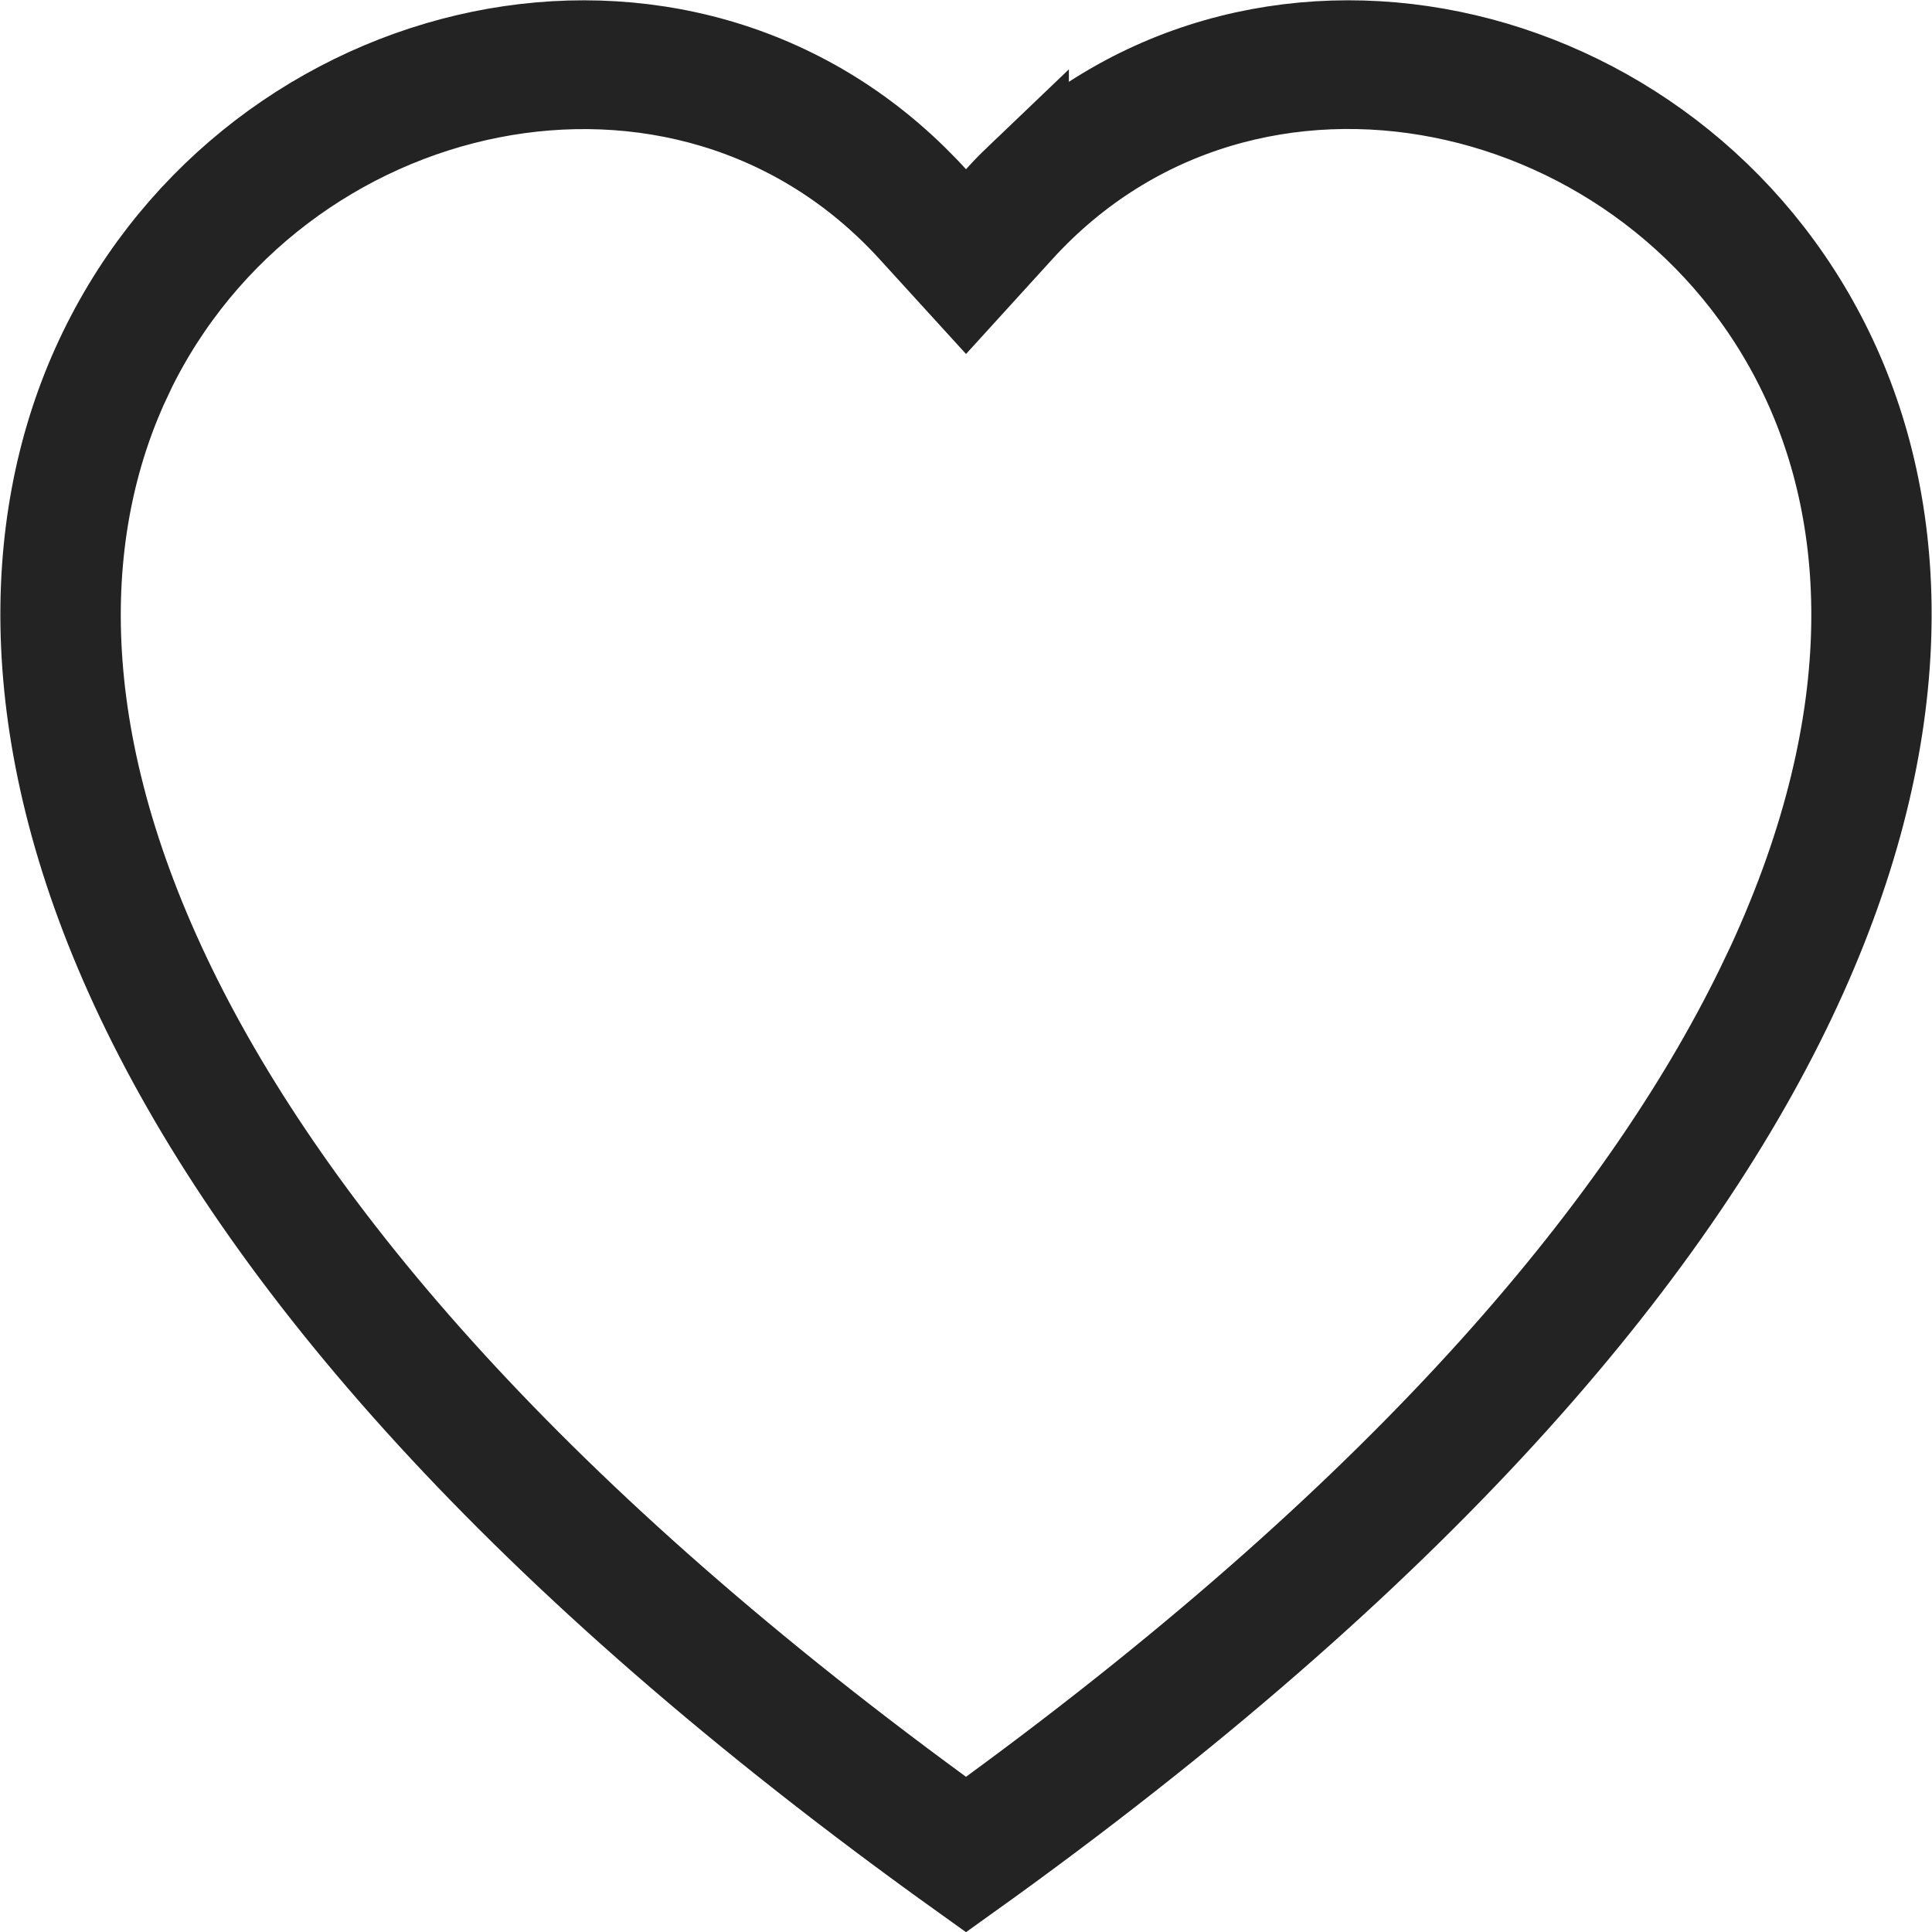 <?xml version="1.0" encoding="UTF-8"?> <svg xmlns="http://www.w3.org/2000/svg" width="20" height="20" viewBox="0 0 20 20" fill="none"><path d="M1.299 3.854L1.299 3.855C0.57 5.376 0.443 7.505 1.691 10.132L1.691 10.132C2.888 12.651 5.348 15.609 9.705 18.797L10 19.013L10.295 18.797C14.652 15.609 17.111 12.651 18.309 10.132L18.31 10.132C19.557 7.504 19.432 5.376 18.701 3.854C17.18 0.686 12.907 -0.266 10.527 2.343L10.527 2.343L10 2.922L9.473 2.344C7.094 -0.264 2.821 0.686 1.299 3.854ZM9.43 1.881L9.431 1.882C9.499 1.949 9.566 2.017 9.63 2.088L10.002 2.499L10.372 2.086C10.434 2.017 10.498 1.951 10.565 1.887L10.565 1.888L10.571 1.882C13.123 -0.626 17.46 0.447 18.972 3.808C20.431 7.055 19.269 12.754 10 19.387C0.731 12.755 -0.431 7.056 1.028 3.81C2.539 0.448 6.877 -0.626 9.43 1.881Z" fill="black" stroke="#232323"></path></svg> 